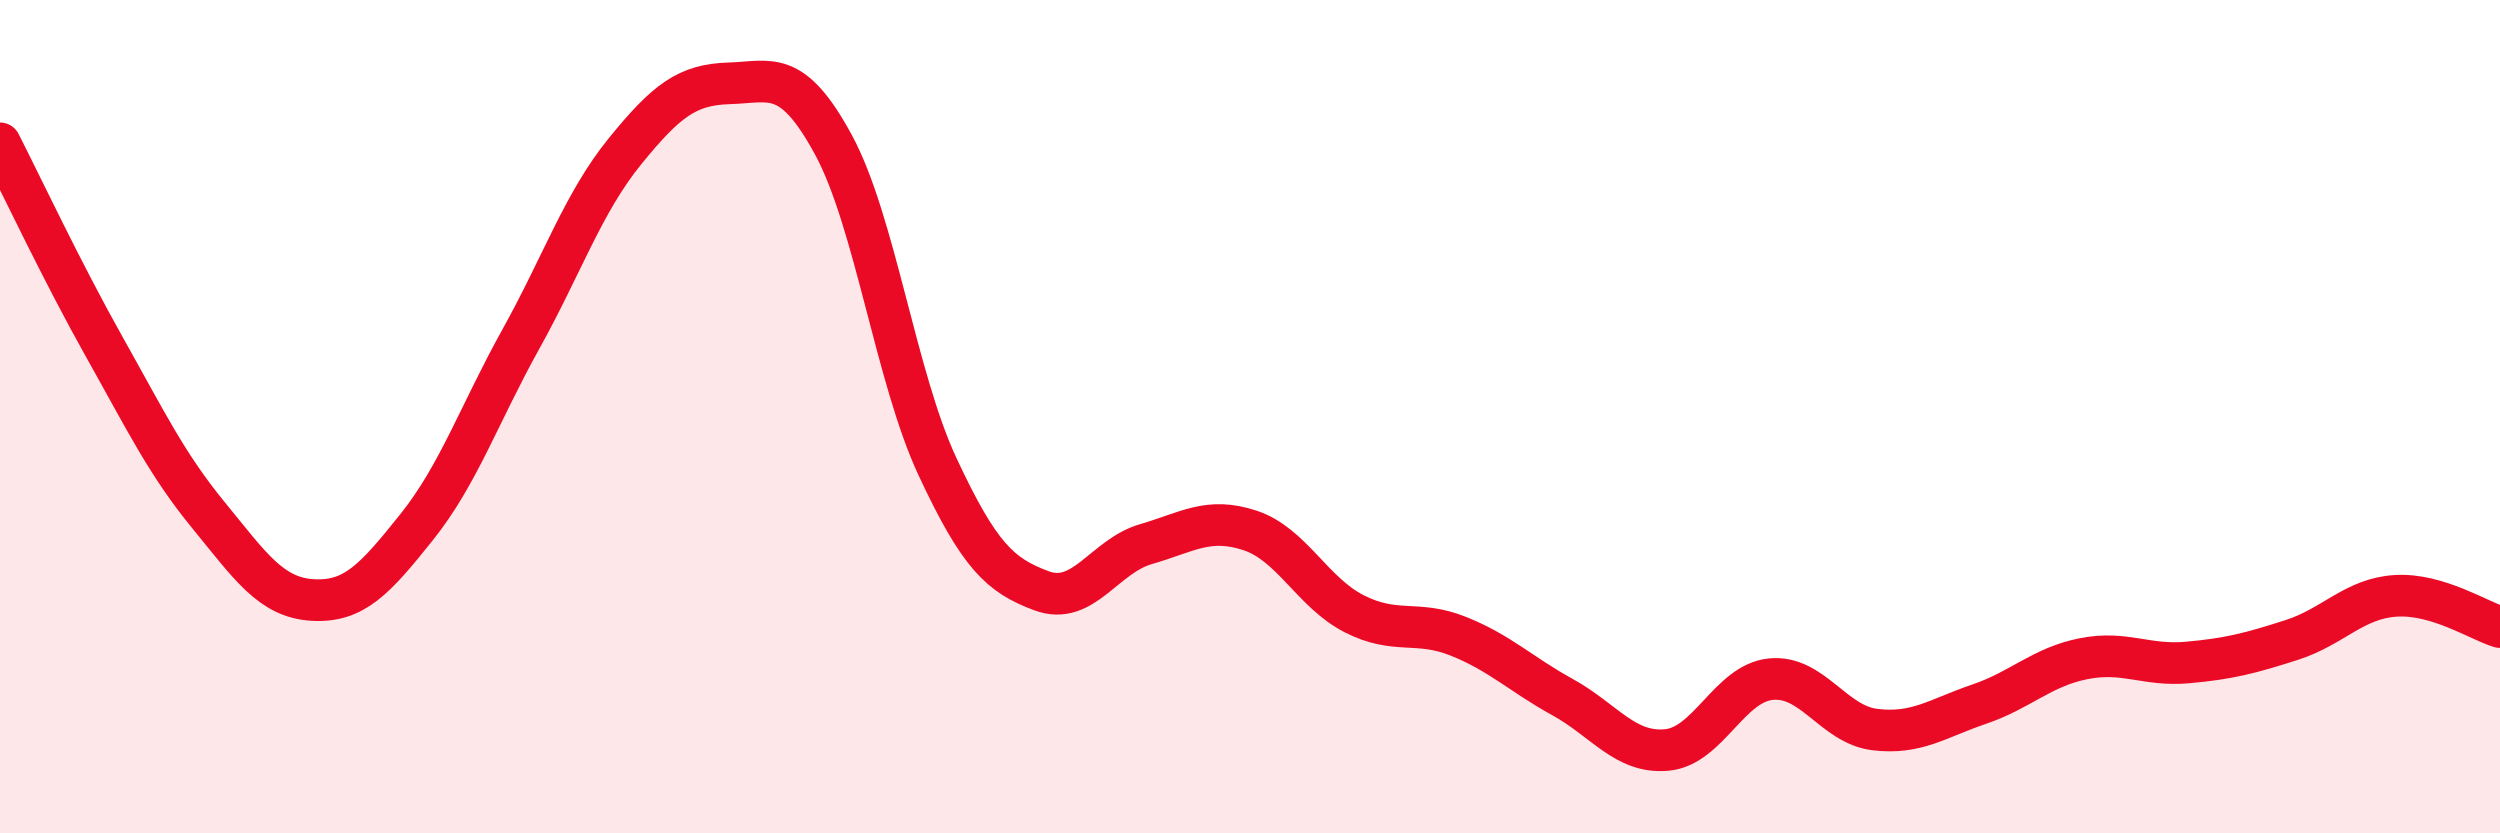 
    <svg width="60" height="20" viewBox="0 0 60 20" xmlns="http://www.w3.org/2000/svg">
      <path
        d="M 0,3.44 C 0.5,4.42 1.5,6.54 2.5,8.32 C 3.5,10.1 4,11.14 5,12.36 C 6,13.58 6.5,14.34 7.5,14.4 C 8.5,14.46 9,13.9 10,12.65 C 11,11.4 11.5,9.94 12.5,8.14 C 13.5,6.34 14,4.86 15,3.63 C 16,2.4 16.5,2.03 17.5,2 C 18.5,1.97 19,1.63 20,3.47 C 21,5.31 21.5,9.06 22.5,11.2 C 23.5,13.34 24,13.81 25,14.18 C 26,14.55 26.5,13.35 27.5,13.06 C 28.5,12.77 29,12.4 30,12.73 C 31,13.06 31.5,14.22 32.5,14.73 C 33.5,15.24 34,14.87 35,15.27 C 36,15.67 36.5,16.18 37.5,16.73 C 38.5,17.28 39,18.09 40,18 C 41,17.91 41.5,16.4 42.5,16.3 C 43.5,16.2 44,17.39 45,17.51 C 46,17.63 46.5,17.24 47.5,16.9 C 48.5,16.56 49,16.01 50,15.81 C 51,15.61 51.5,15.99 52.5,15.9 C 53.5,15.81 54,15.68 55,15.36 C 56,15.04 56.5,14.36 57.5,14.3 C 58.5,14.24 59.5,14.9 60,15.05L60 20L0 20Z"
        fill="#EB0A25"
        opacity="0.1"
        stroke-linecap="round"
        stroke-linejoin="round"
      />
      <path
        d="M 0,3.44 C 0.5,4.42 1.5,6.54 2.5,8.32 C 3.5,10.1 4,11.14 5,12.36 C 6,13.58 6.5,14.34 7.5,14.4 C 8.5,14.46 9,13.9 10,12.65 C 11,11.4 11.5,9.94 12.5,8.14 C 13.5,6.34 14,4.86 15,3.63 C 16,2.4 16.5,2.03 17.5,2 C 18.5,1.97 19,1.63 20,3.47 C 21,5.31 21.5,9.06 22.5,11.2 C 23.5,13.34 24,13.81 25,14.18 C 26,14.55 26.5,13.35 27.5,13.06 C 28.5,12.77 29,12.4 30,12.73 C 31,13.06 31.5,14.22 32.5,14.73 C 33.5,15.24 34,14.87 35,15.27 C 36,15.67 36.5,16.18 37.5,16.73 C 38.5,17.28 39,18.09 40,18 C 41,17.91 41.5,16.4 42.5,16.3 C 43.5,16.2 44,17.39 45,17.51 C 46,17.63 46.5,17.24 47.5,16.9 C 48.5,16.56 49,16.01 50,15.81 C 51,15.61 51.5,15.99 52.5,15.9 C 53.5,15.81 54,15.68 55,15.36 C 56,15.04 56.5,14.36 57.5,14.3 C 58.5,14.24 59.5,14.9 60,15.05"
        stroke="#EB0A25"
        stroke-width="1"
        fill="none"
        stroke-linecap="round"
        stroke-linejoin="round"
      />
    </svg>
  